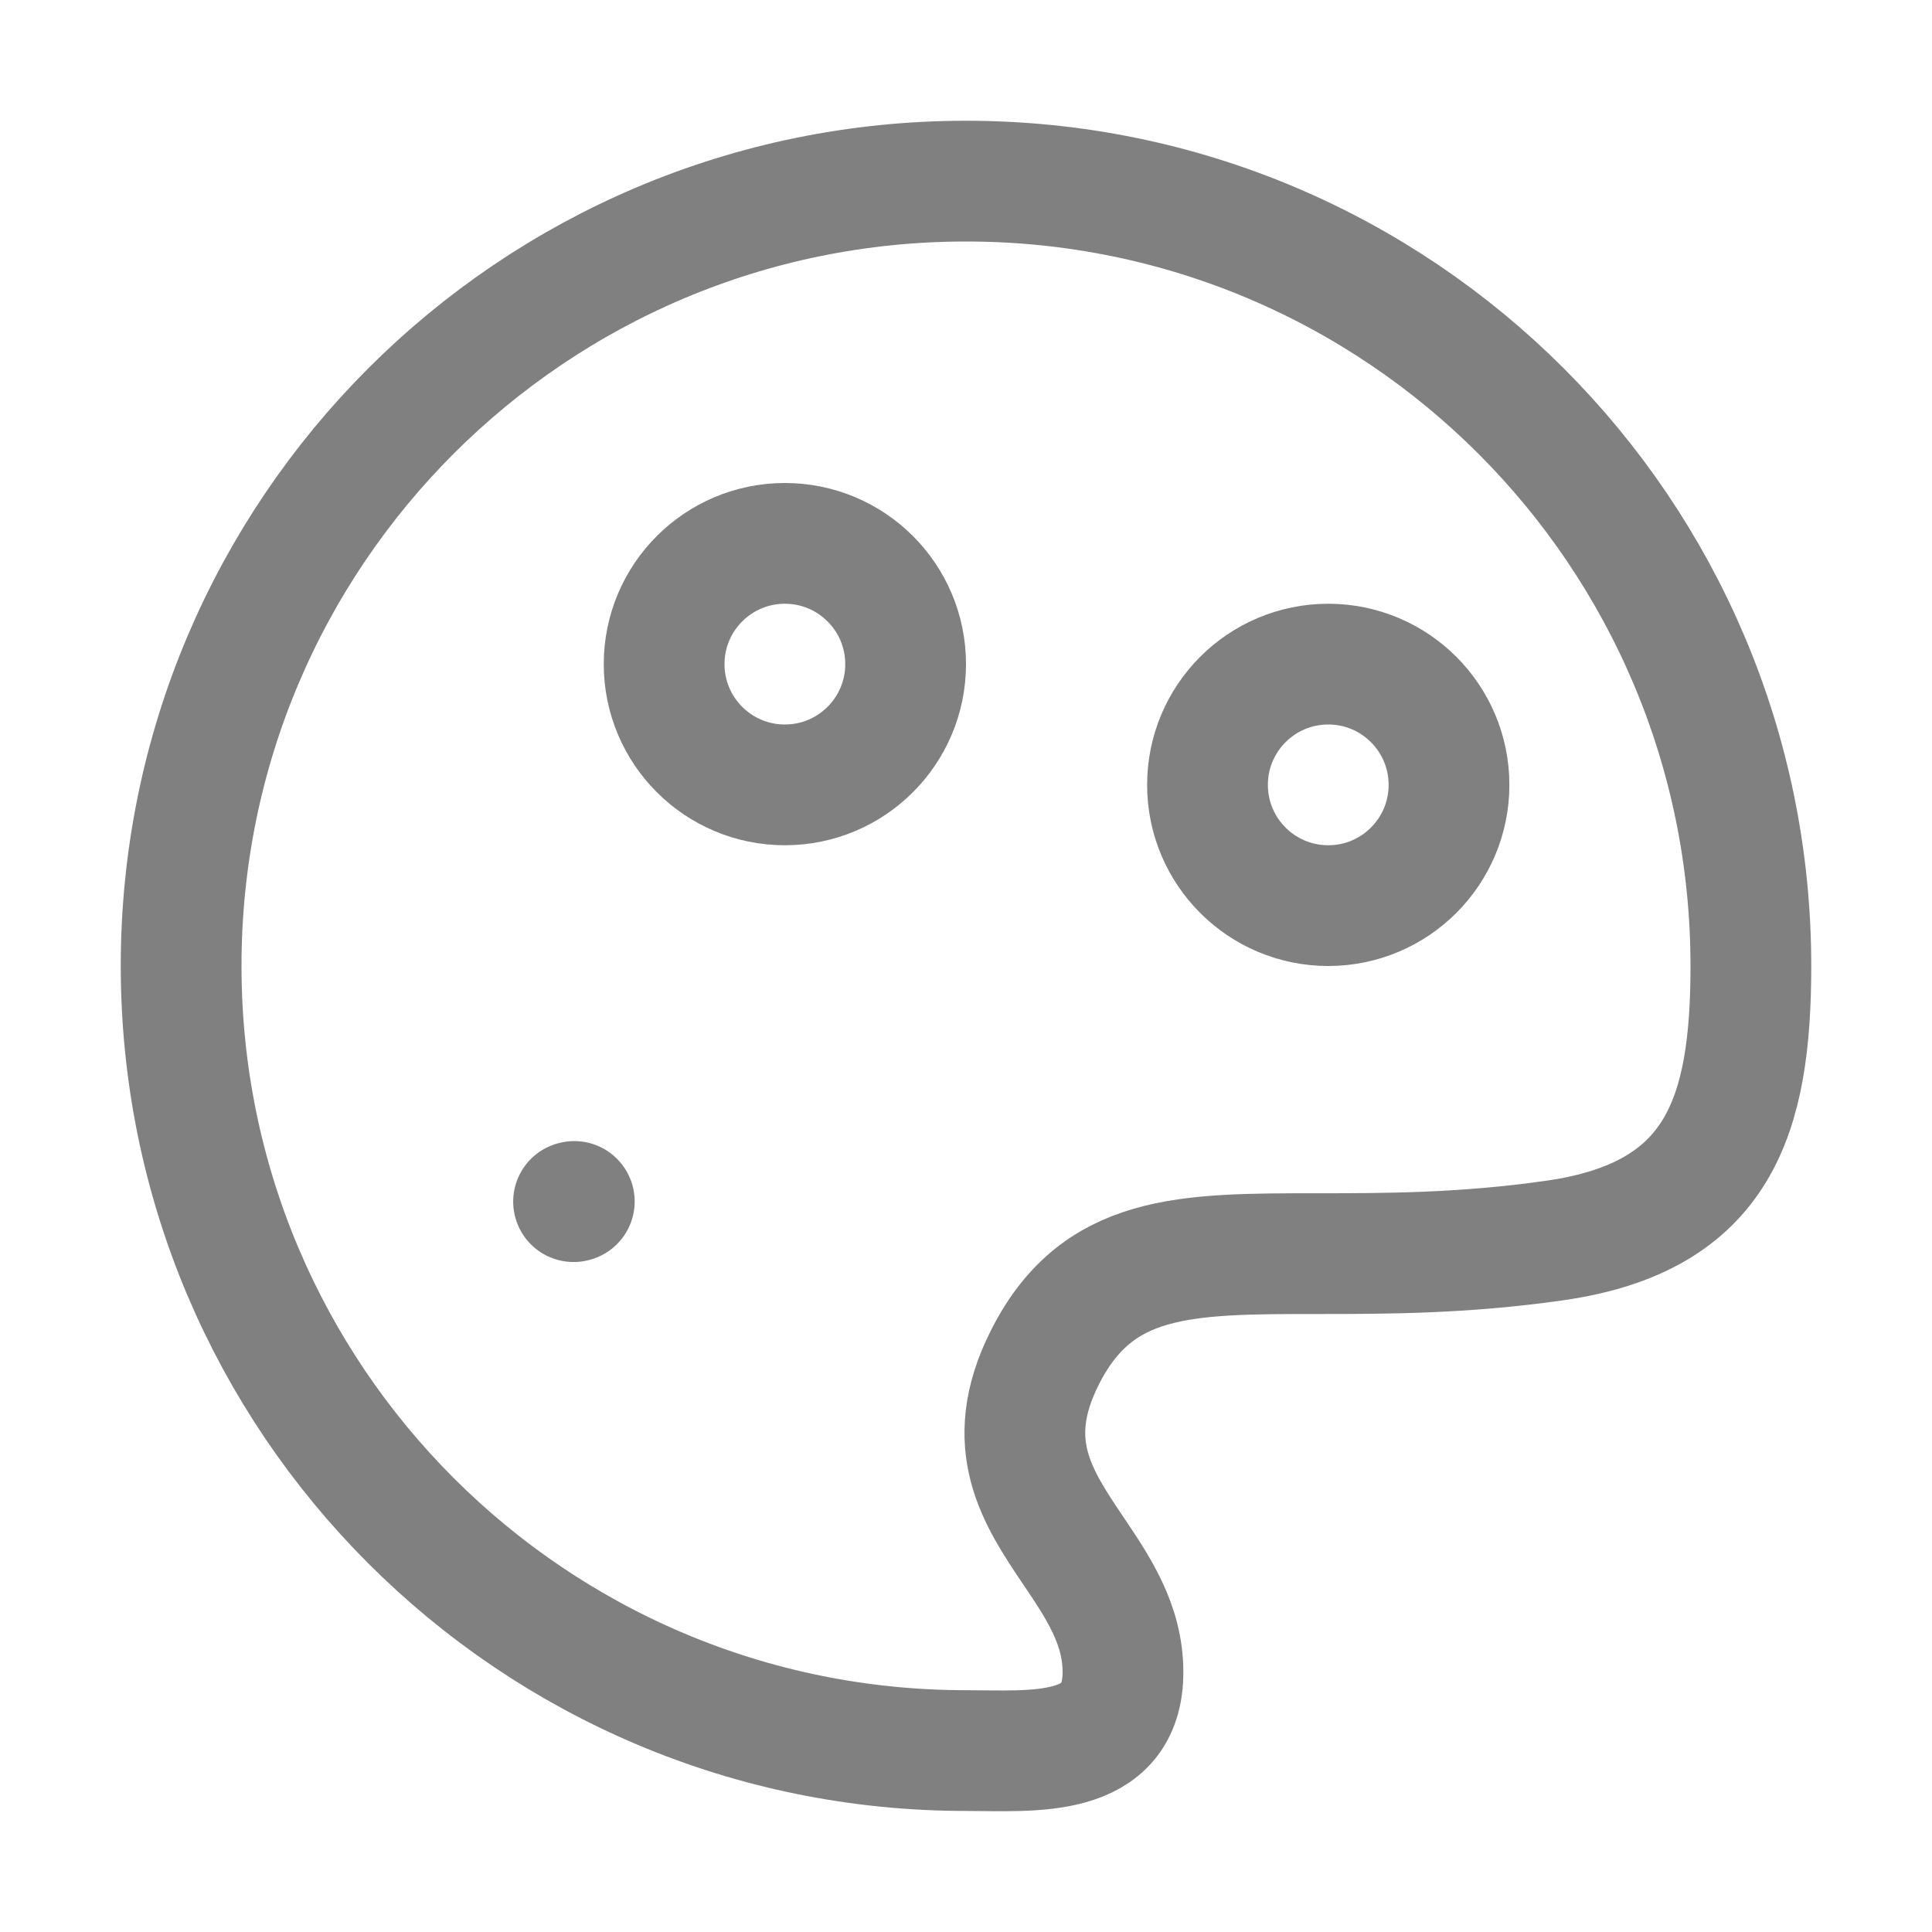 <svg width="32" height="32" viewBox="0 0 32 32" fill="none" xmlns="http://www.w3.org/2000/svg">
<path d="M29 15.998C29 8.819 23.18 3 16 3C8.82 3 3 8.819 3 15.998C3 23.176 8.82 28.995 16 28.995C17.094 28.995 18.6 29.147 18.6 27.696C18.6 26.904 18.188 26.294 17.779 25.687C17.181 24.799 16.588 23.92 17.3 22.497C18.167 20.764 19.611 20.764 21.826 20.764C22.933 20.764 24.233 20.764 25.75 20.547C28.481 20.157 29 18.478 29 15.998Z" stroke="#808080" stroke-width="2"/>
<path d="M9.5 19.903L9.512 19.9" stroke="#808080" stroke-width="2" stroke-linecap="round" stroke-linejoin="round"/>
<circle cx="13" cy="11" r="2" stroke="#808080" stroke-width="2"/>
<circle cx="22" cy="13" r="2" stroke="#808080" stroke-width="2"/>
</svg>
